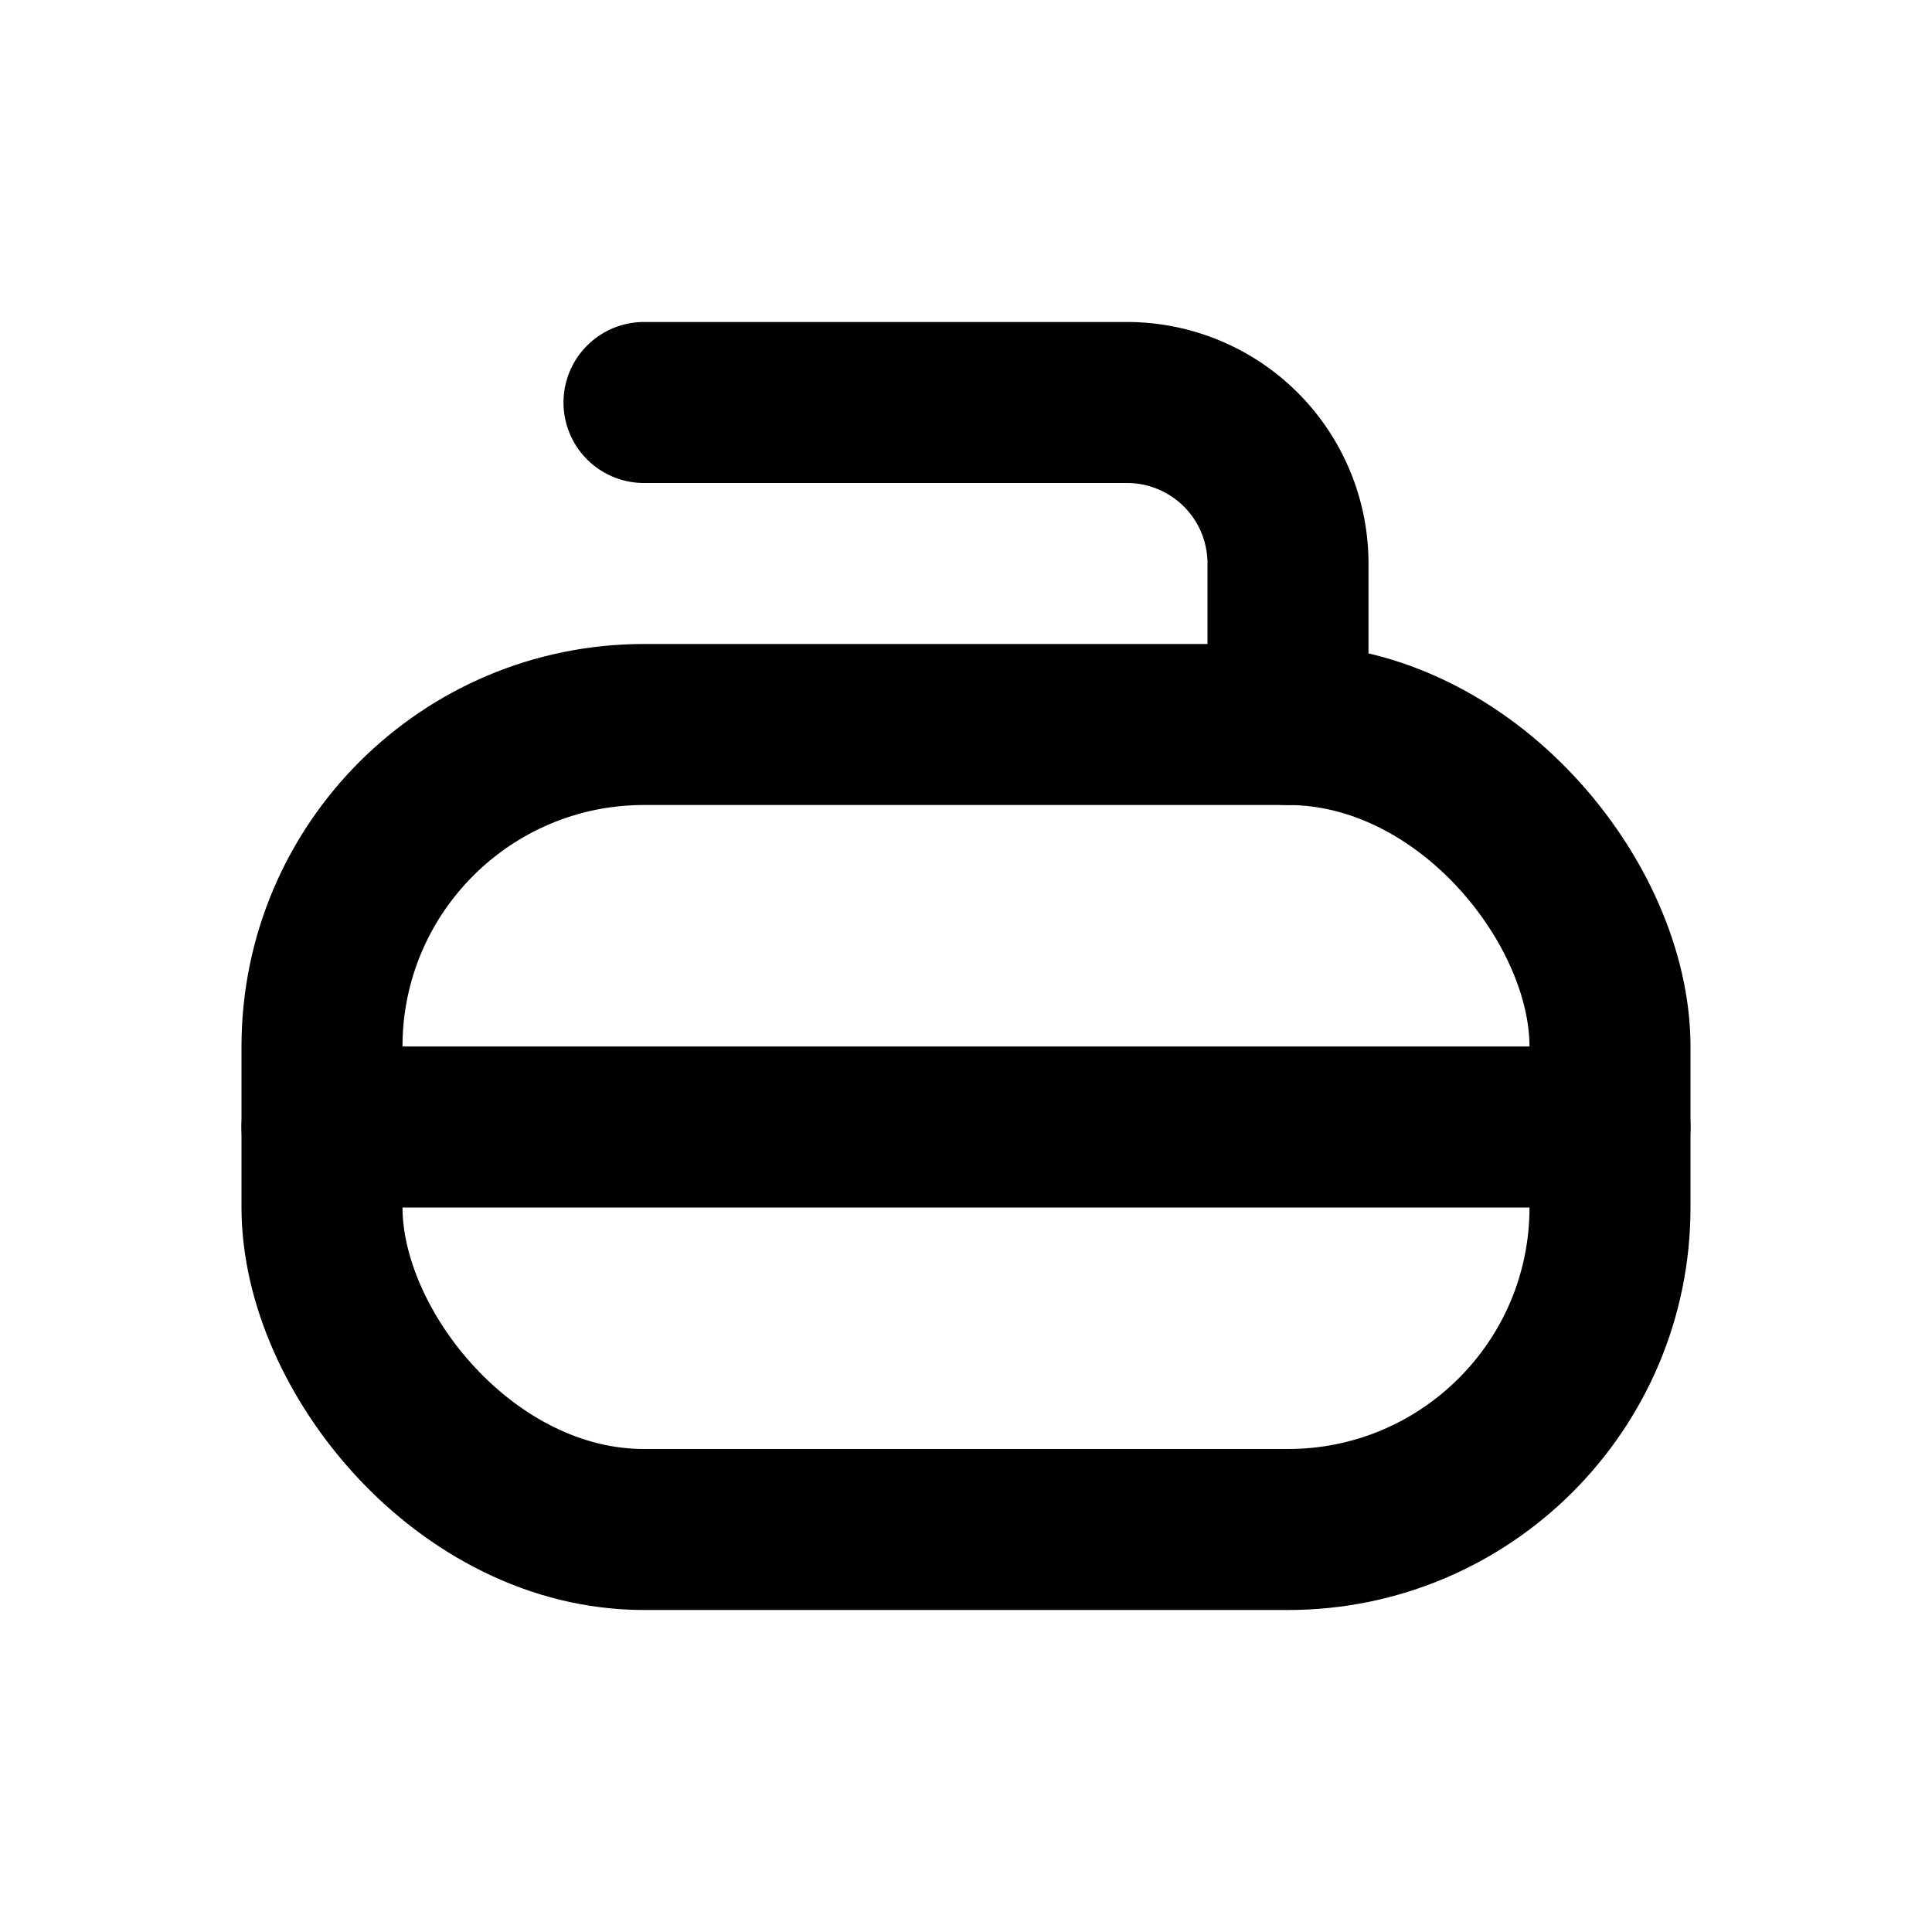 <svg xmlns="http://www.w3.org/2000/svg" class="icon icon-tabler icon-tabler-curling" width="24" height="24" viewBox="0 0 24 24" stroke-width="2" stroke="currentColor" fill="none" stroke-linecap="round" stroke-linejoin="round">
  <desc>Download more icon variants from https://tabler-icons.io/i/curling</desc>
  <path stroke="none" d="M0 0h24v24H0z" fill="none"/>
  <rect x="4" y="9" width="16" height="10" rx="4" />
  <path d="M4 14h16" />
  <path d="M8 5h6a2 2 0 0 1 2 2v2" />
</svg>


